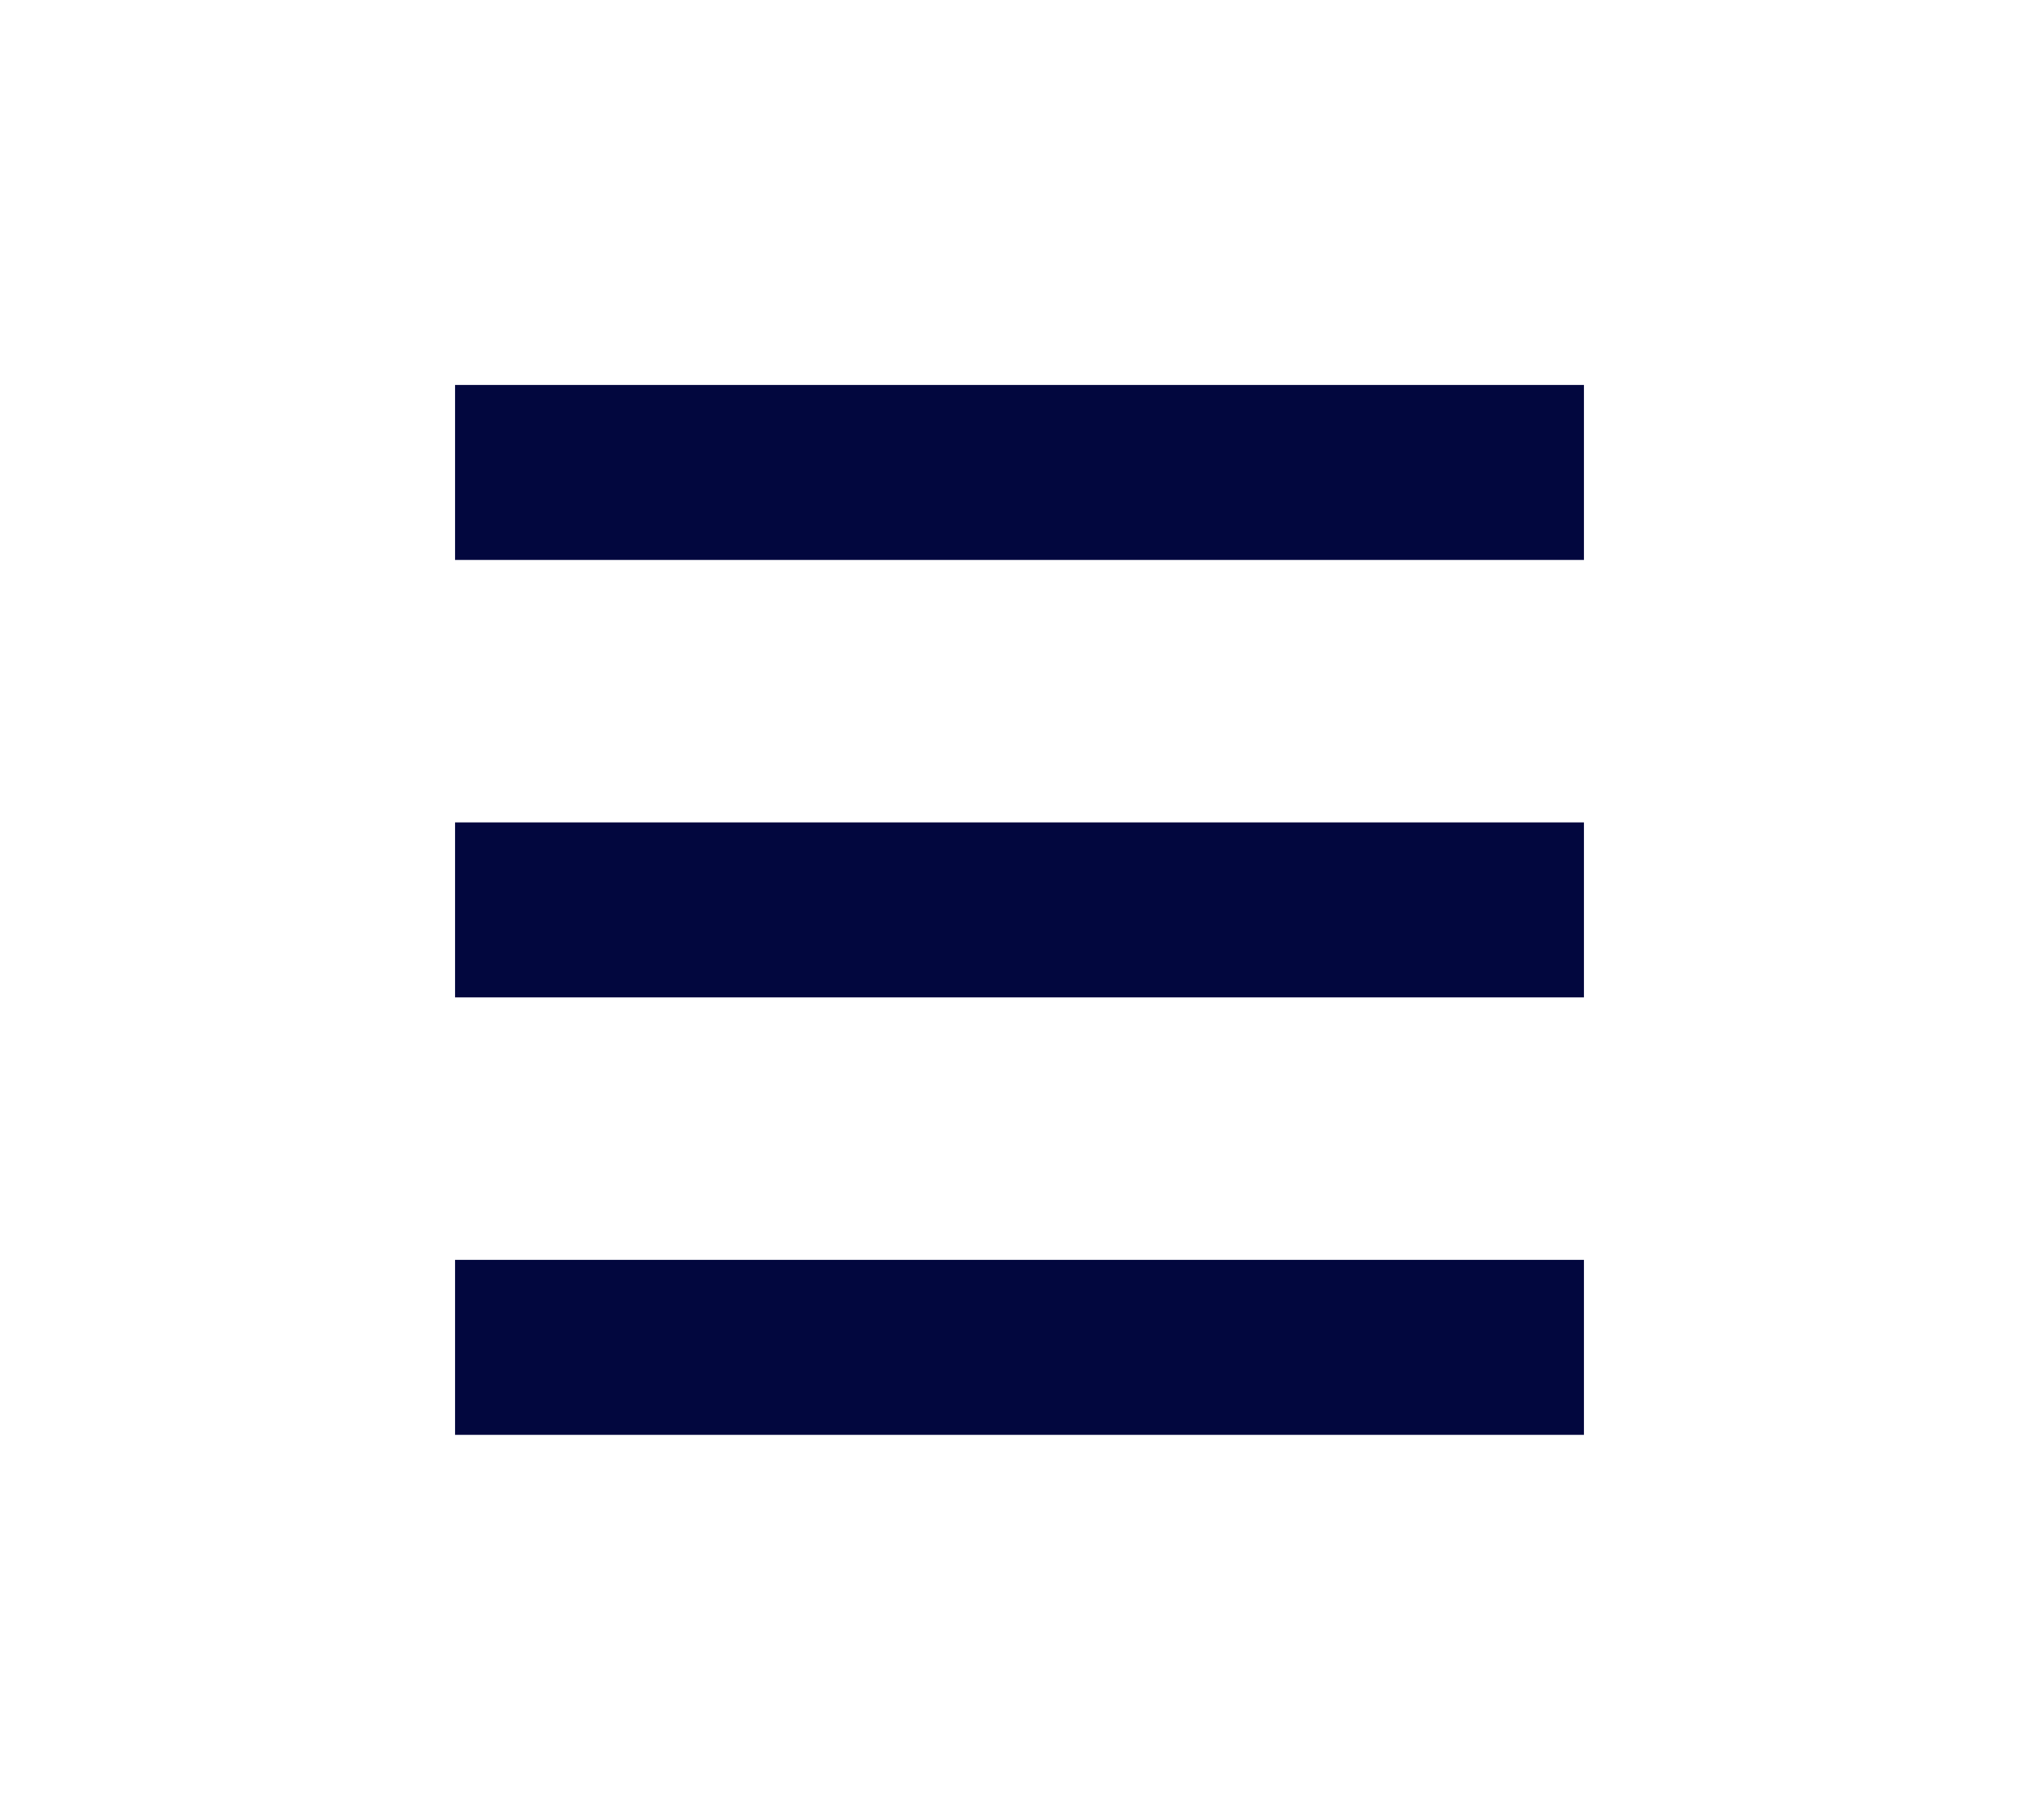 <?xml version="1.0" encoding="UTF-8"?> <svg xmlns="http://www.w3.org/2000/svg" width="233" height="208" viewBox="0 0 233 208" fill="none"><path d="M181 44H52V64H181V44Z" fill="#02073E"></path><path d="M181 94H52V114H181V94Z" fill="#02073E"></path><path d="M181 144H52V164H181V144Z" fill="#02073E"></path></svg> 